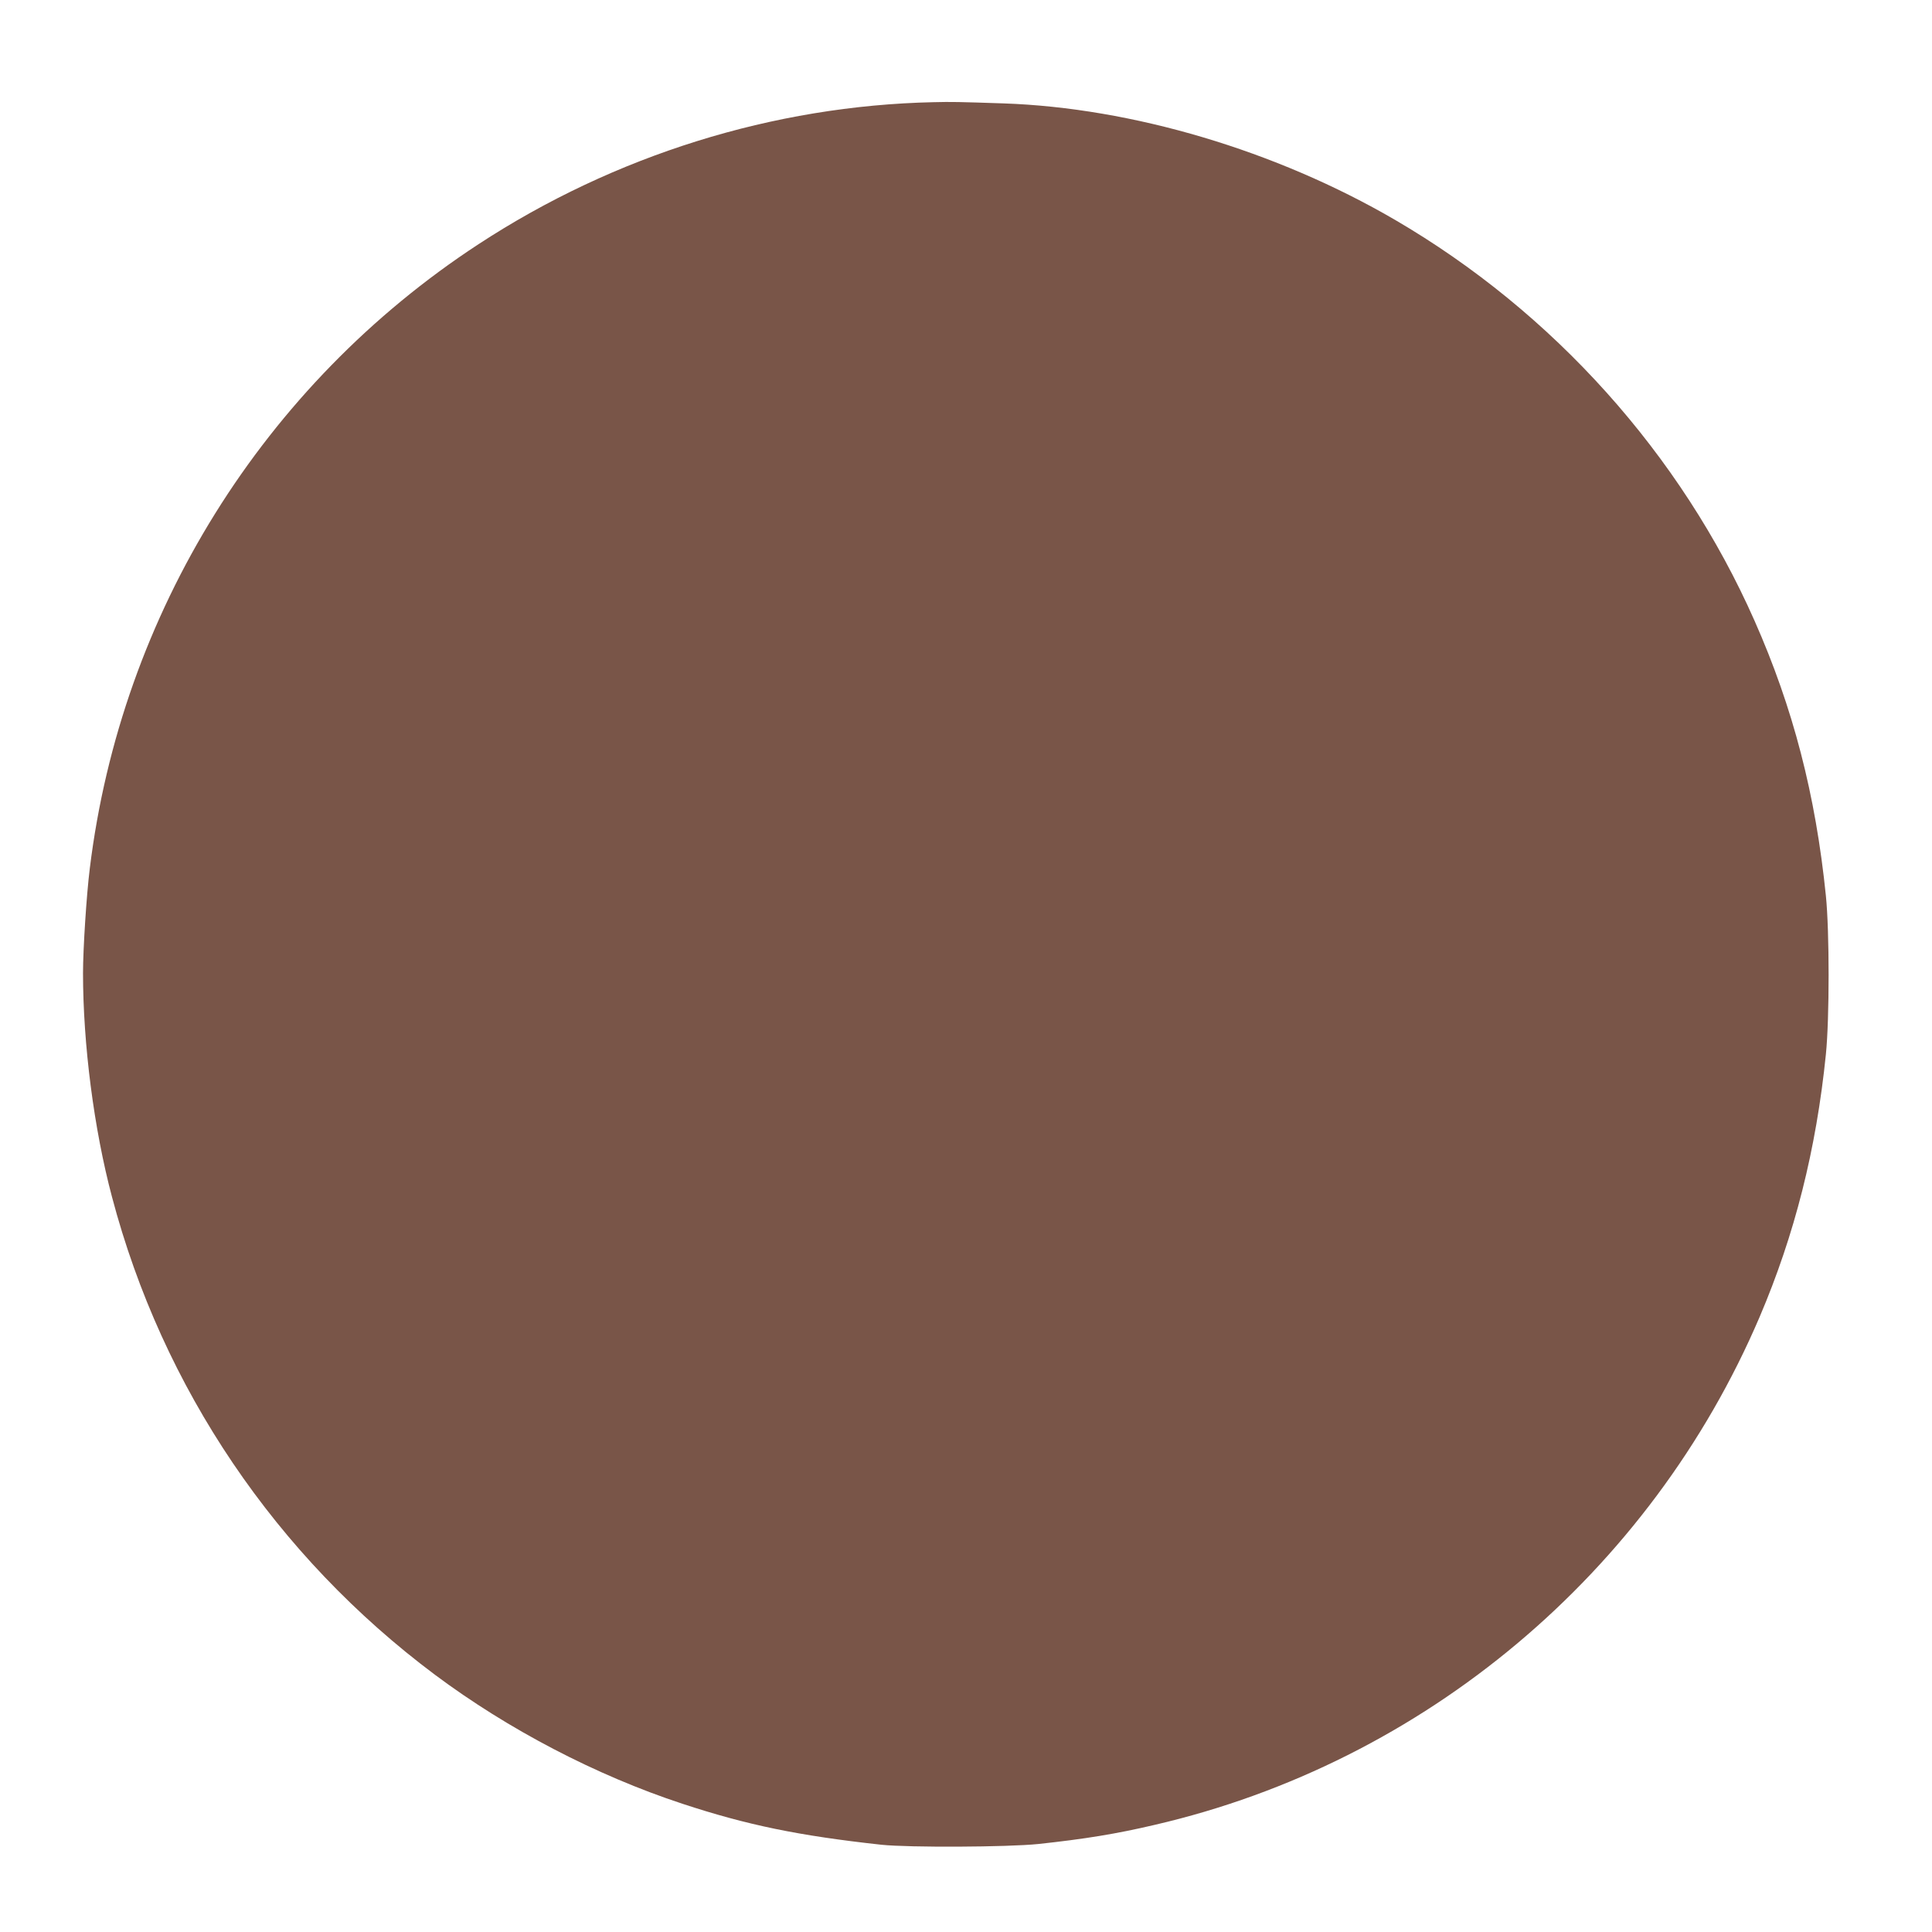 <?xml version="1.0" standalone="no"?>
<!DOCTYPE svg PUBLIC "-//W3C//DTD SVG 20010904//EN"
 "http://www.w3.org/TR/2001/REC-SVG-20010904/DTD/svg10.dtd">
<svg version="1.0" xmlns="http://www.w3.org/2000/svg"
 width="1280pt" height="1280pt" viewBox="0 0 1280 1280"
 preserveAspectRatio="xMidYMid meet">
<g transform="translate(0,1280) scale(0.1,-0.1)"
fill="#795548" stroke="none">
<path d="M6185 12123 c-1061 -23 -2115 -352 -3015 -941 -1426 -933 -2368
-2447 -2575 -4135 -22 -176 -45 -534 -45 -694 0 -470 72 -1032 192 -1483 335
-1268 1087 -2379 2140 -3166 485 -362 1067 -666 1638 -854 431 -142 772 -212
1320 -272 182 -19 836 -16 1039 5 307 33 517 67 772 127 1787 414 3283 1671
4007 3365 232 544 375 1109 439 1740 24 238 24 812 0 1050 -68 669 -217 1245
-473 1823 -487 1101 -1332 2043 -2381 2655 -787 459 -1742 743 -2595 772 -300
10 -342 11 -463 8z"/>
</g>
</svg>
